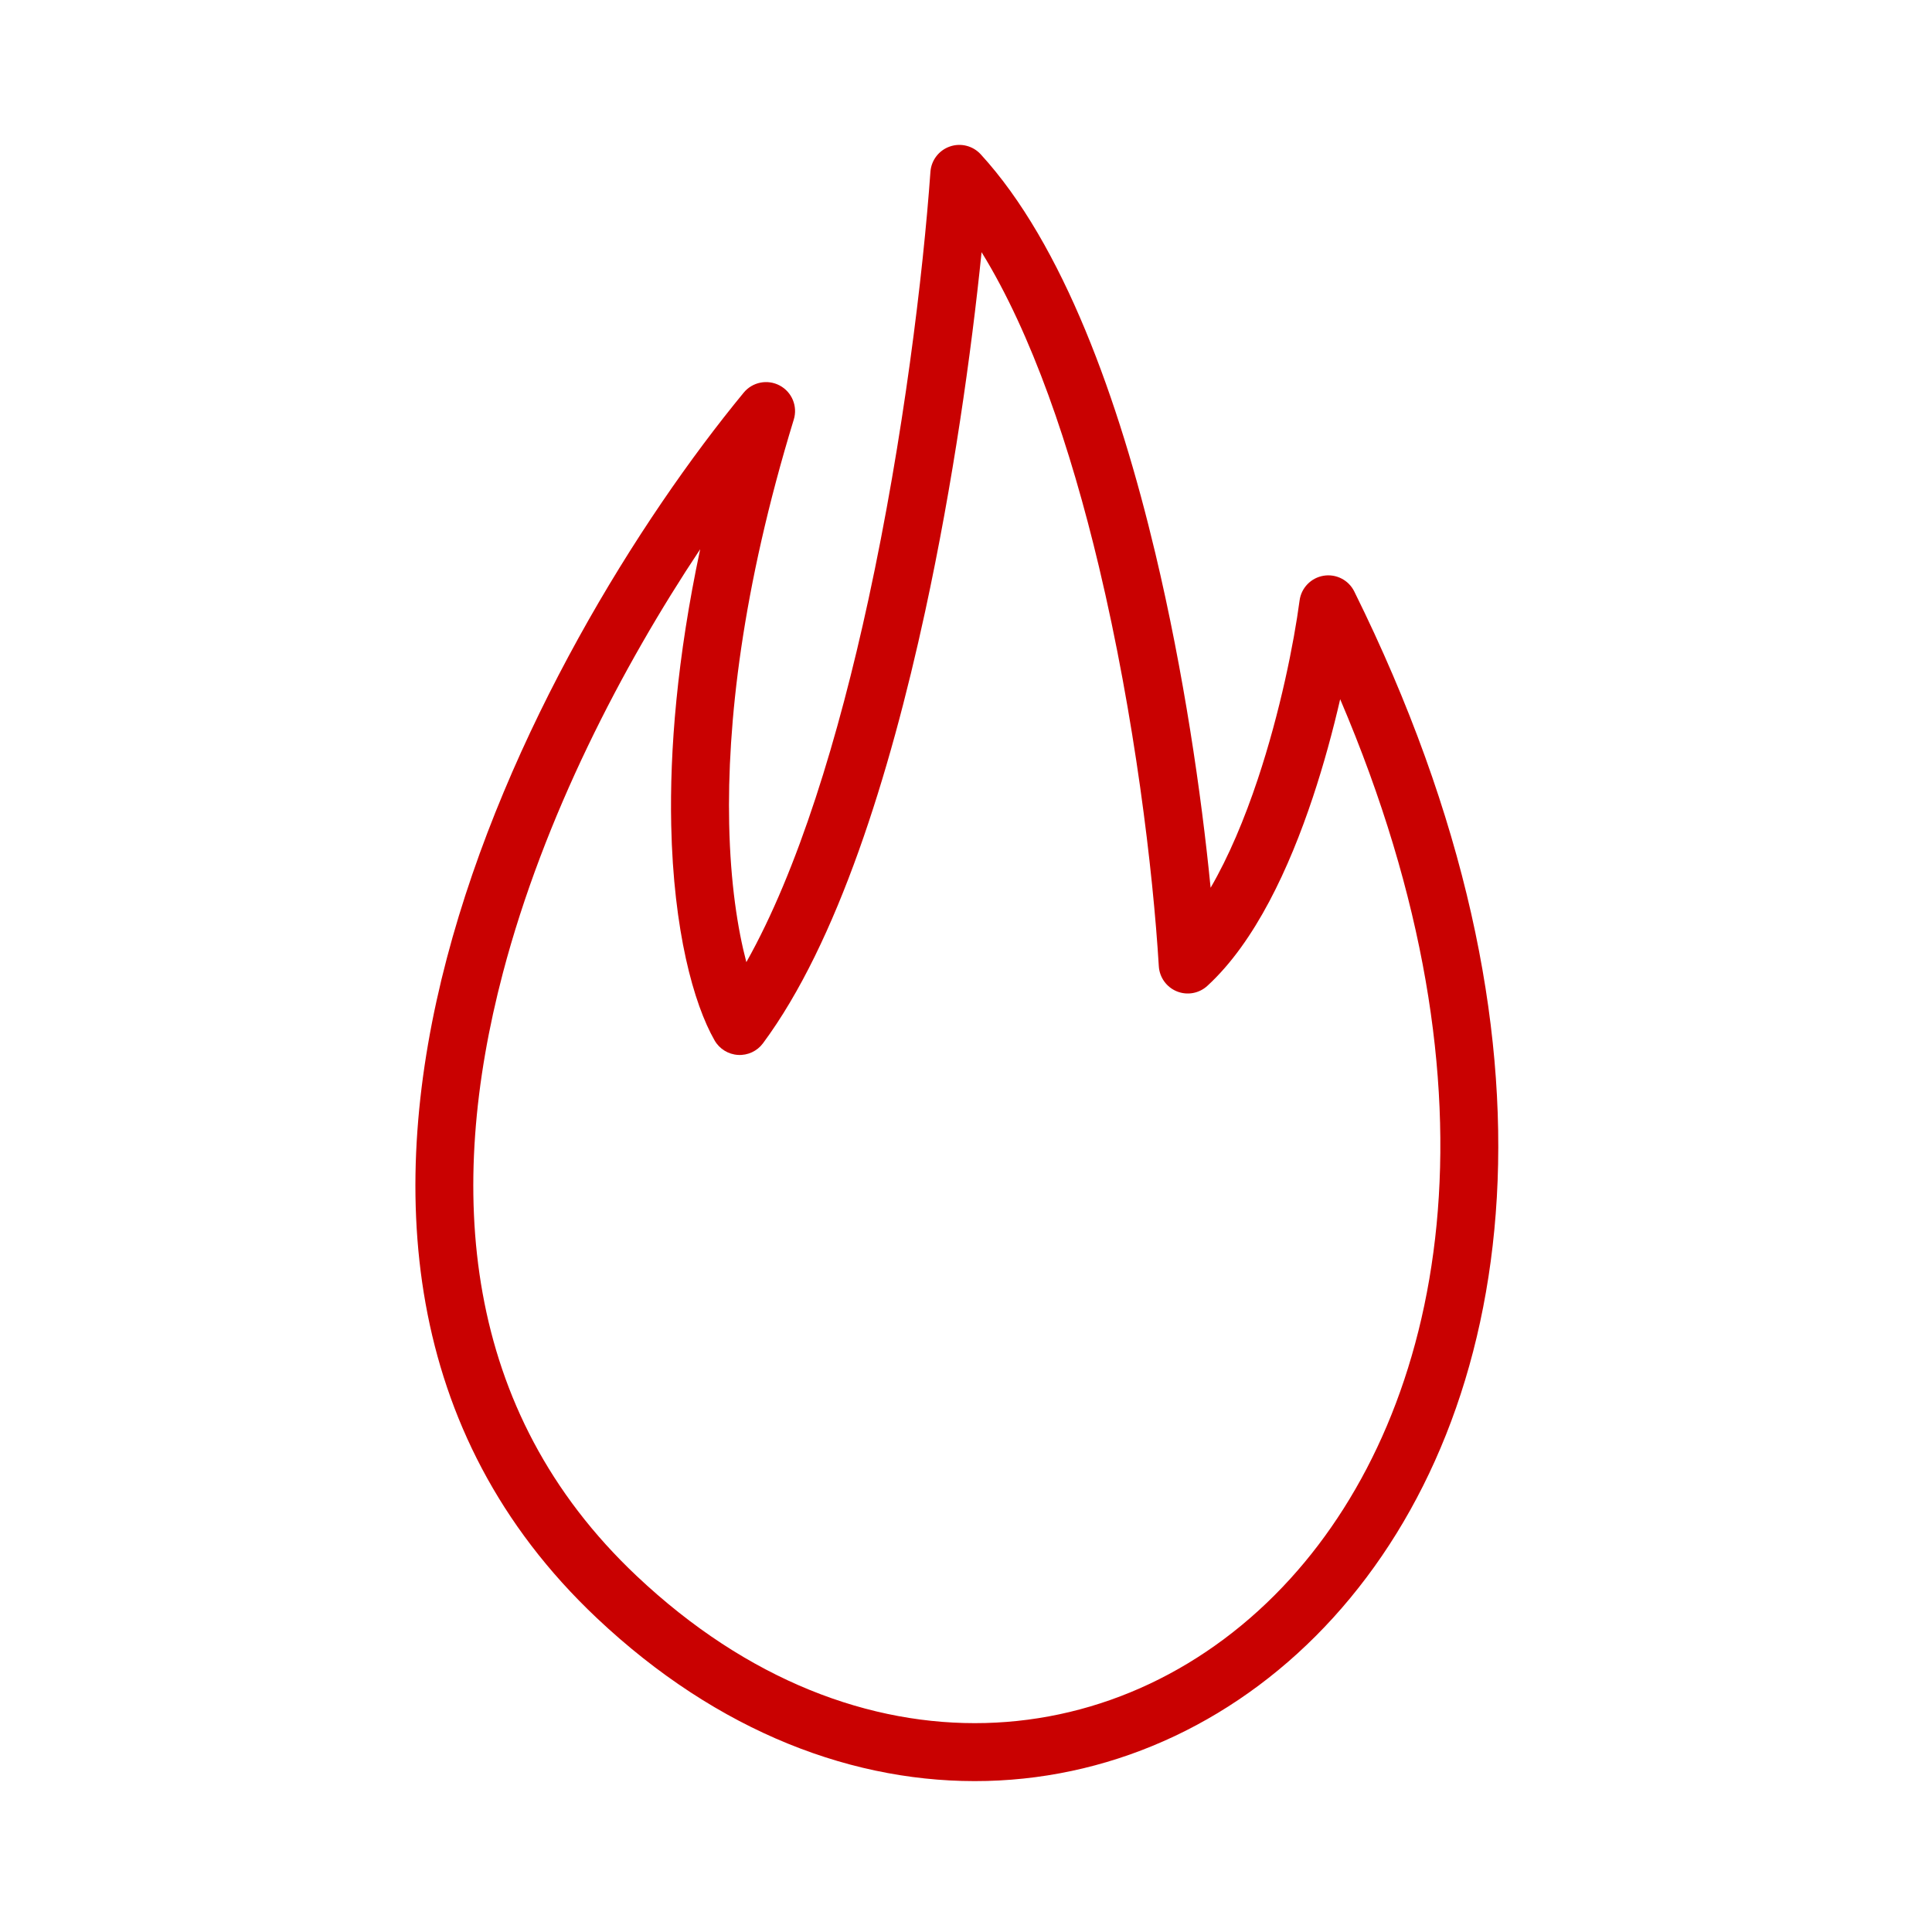 <?xml version="1.0" encoding="UTF-8"?> <svg xmlns="http://www.w3.org/2000/svg" width="100" height="100" viewBox="0 0 100 100" fill="none" style=""><path fill-rule="evenodd" clip-rule="evenodd" d="M49.162 7.584C49.728 7.386 50.356 7.545 50.761 7.986C55.043 12.658 57.915 20.724 59.8 28.637C61.271 34.814 62.182 41.081 62.661 45.951C63.596 44.342 64.414 42.395 65.102 40.332C66.265 36.842 66.974 33.276 67.266 31.082C67.353 30.428 67.858 29.908 68.509 29.8C69.16 29.693 69.805 30.023 70.097 30.615C81.646 53.944 78.587 73.187 69.011 83.727C64.234 88.984 57.873 92.007 51.08 92.182C44.28 92.357 37.172 89.676 30.893 83.752C20.698 74.135 20.037 61.346 23.128 49.598C26.215 37.868 33.096 26.879 38.494 20.323C38.949 19.771 39.731 19.617 40.362 19.956C40.993 20.294 41.296 21.032 41.086 21.716C38.4 30.492 37.632 37.495 37.742 42.65C37.807 45.72 38.183 48.1 38.631 49.8C41.308 45.044 43.402 38.168 44.95 31.031C46.77 22.638 47.785 14.138 48.159 8.893C48.202 8.296 48.596 7.781 49.162 7.584ZM50.806 13.053C50.279 18.239 49.332 24.981 47.882 31.666C46.041 40.152 43.338 48.808 39.493 53.999C39.192 54.406 38.705 54.633 38.199 54.603C37.694 54.573 37.237 54.29 36.986 53.85C35.903 51.956 34.859 48.174 34.742 42.714C34.66 38.839 35.043 34.067 36.241 28.428C32.197 34.508 28.155 42.282 26.029 50.362C23.089 61.538 23.867 73 32.952 81.57C38.722 87.015 45.084 89.335 51.002 89.183C56.926 89.031 62.529 86.399 66.79 81.71C74.748 72.951 78.154 56.77 69.367 36.191C68.997 37.8 68.526 39.547 67.948 41.281C66.736 44.916 64.972 48.755 62.491 51.029C62.065 51.42 61.452 51.531 60.916 51.314C60.379 51.097 60.016 50.591 59.98 50.014C59.682 45.084 58.737 37.123 56.881 29.332C55.409 23.151 53.403 17.261 50.806 13.053Z" fill="#C90101" class="PnPvIVEl_0"></path><path d="M32 72.5C30.5 69.333 28.1 61.5 30.5 55.5C31 58.5 33.4 64.8 39 66C41.833 65.667 48.2 61.3 51 46.5C54 50.5 59.4 61.6 57 74M68.5 54C69.833 57 71.4 65.2 67 74" stroke="#C90101" stroke-width="3" stroke-linecap="round" stroke-linejoin="round" class="PnPvIVEl_1"></path><style data-made-with="vivus-instant">.PnPvIVEl_0{stroke-dasharray:582 584;stroke-dashoffset:583;animation:PnPvIVEl_draw 2000ms ease-in-out 0ms infinite alternate;}.PnPvIVEl_1{stroke-dasharray:106 108;stroke-dashoffset:107;animation:PnPvIVEl_draw 2000ms ease-in-out 1000ms infinite alternate;}@keyframes PnPvIVEl_draw{100%{stroke-dashoffset:0;}}@keyframes PnPvIVEl_fade{0%{stroke-opacity:1;}94.444%{stroke-opacity:1;}100%{stroke-opacity:0;}}</style></svg> 